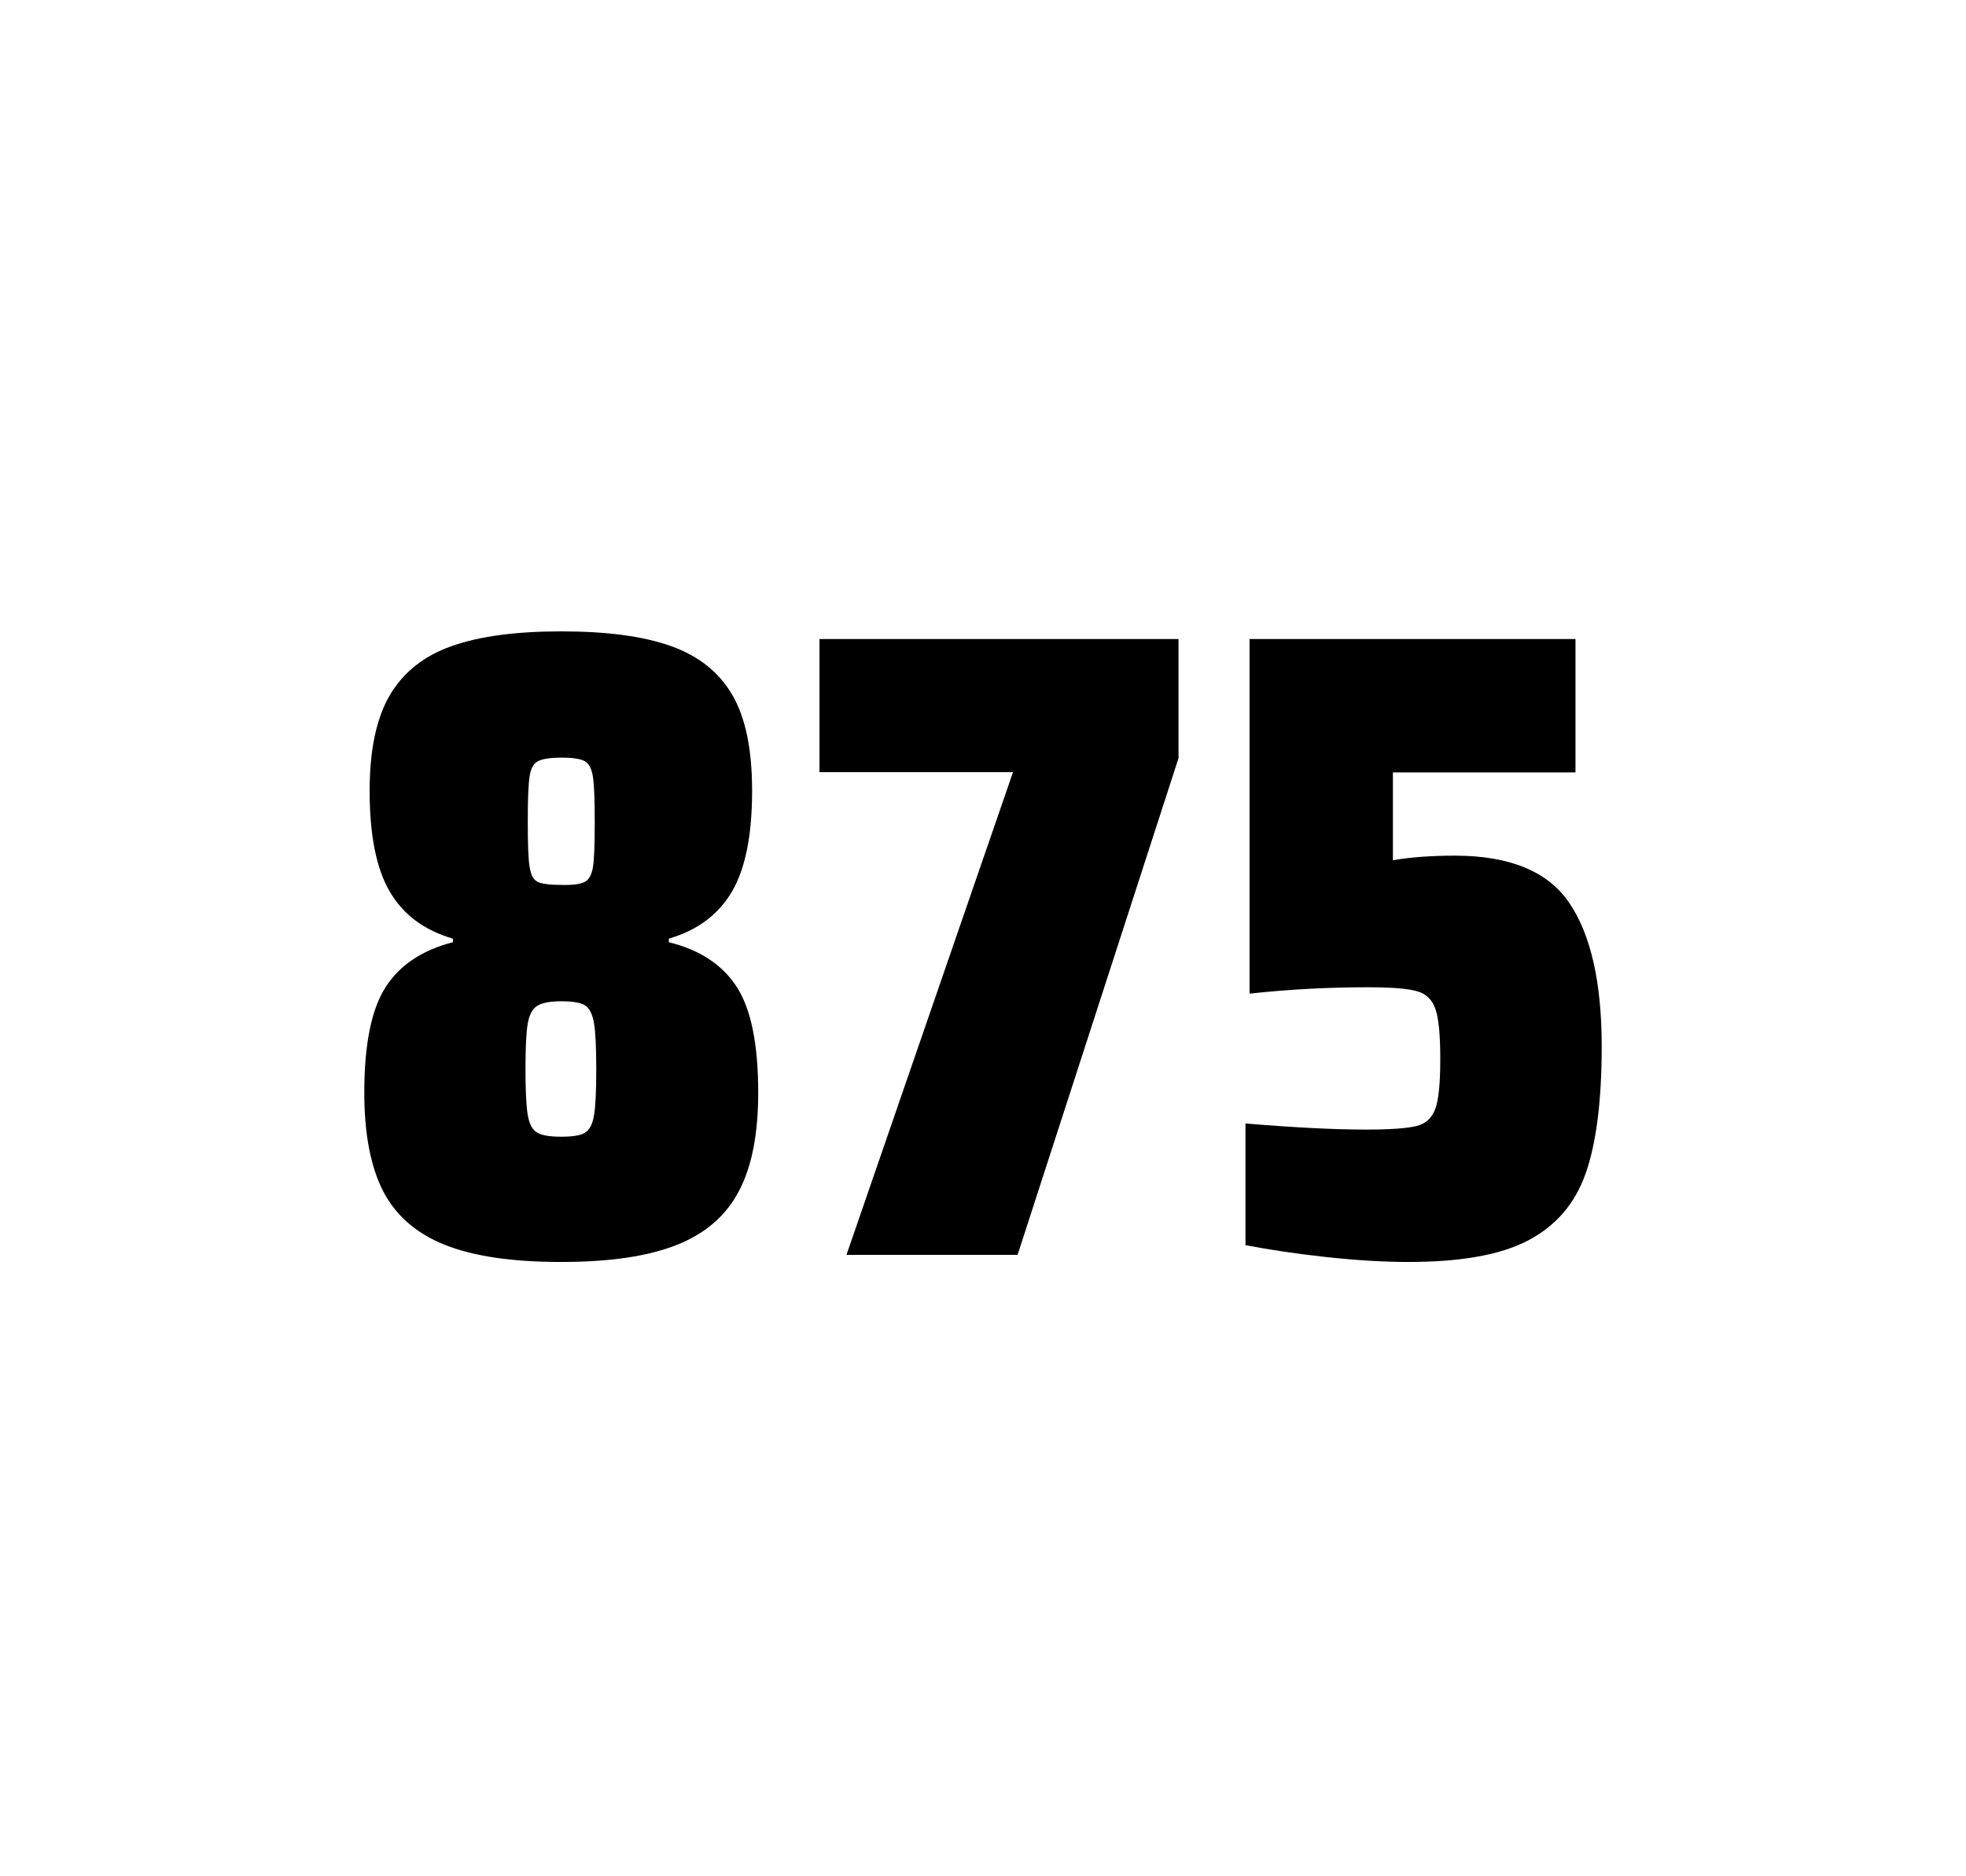 <?xml version="1.0" encoding="utf-8"?>
<svg version="1.1" id="wrapper" x="0px" y="0px" viewBox="0 0 772.1 737" style="enable-background:new 0 0 772.1 737;" xmlns="http://www.w3.org/2000/svg">
  <style type="text/css">
	.st0{fill:none;}
</style>
  <path id="frame" class="st0" d="M 1.5 0 L 770.5 0 C 771.3 0 772 0.7 772 1.5 L 772 735.4 C 772 736.2 771.3 736.9 770.5 736.9 L 1.5 736.9 C 0.7 736.9 0 736.2 0 735.4 L 0 1.5 C 0 0.7 0.7 0 1.5 0 Z"/>
  <g id="numbers"><path id="eight" d="M 174.768 489 C 163.468 484.5 155.468 477.5 150.468 467.9 C 145.568 458.3 143.068 445.4 143.068 429.2 C 143.068 410.2 145.868 396.4 151.468 387.7 C 157.068 379 165.868 373.2 177.868 370.1 L 177.868 368.7 C 166.568 365.4 158.368 359.3 153.068 350.2 C 147.768 341.2 145.168 328 145.168 310.6 C 145.168 294.7 147.768 282.2 153.068 273.1 C 158.368 264.1 166.468 257.6 177.368 253.8 C 188.268 249.9 202.668 248 220.468 248 C 238.268 248 252.668 249.9 263.568 253.8 C 274.468 257.7 282.468 264.1 287.668 273.1 C 292.868 282.1 295.368 294.6 295.368 310.6 C 295.368 328 292.768 341.1 287.468 350.2 C 282.168 359.2 273.968 365.4 262.668 368.7 L 262.668 370.1 C 274.868 373.1 283.768 379 289.368 387.7 C 294.968 396.4 297.768 410.2 297.768 429.2 C 297.768 445.4 295.268 458.3 290.168 467.9 C 285.168 477.5 276.968 484.6 265.768 489 C 254.468 493.5 239.368 495.7 220.368 495.7 C 201.268 495.7 186.068 493.5 174.768 489 Z M 229.768 444.9 C 231.568 443.8 232.668 441.6 233.268 438.2 C 233.868 434.8 234.168 428.8 234.168 420.1 C 234.168 411.4 233.868 405.3 233.268 401.8 C 232.668 398.3 231.468 396 229.768 394.9 C 227.968 393.8 224.868 393.3 220.468 393.3 C 215.968 393.3 212.868 393.9 210.968 395.1 C 209.068 396.3 207.868 398.6 207.268 402 C 206.668 405.4 206.368 411.4 206.368 420.1 C 206.368 428.5 206.668 434.5 207.268 438 C 207.868 441.5 209.068 443.8 210.968 444.9 C 212.868 446 215.968 446.5 220.468 446.5 C 224.968 446.5 228.068 446 229.768 444.9 Z M 229.668 346.4 C 231.268 345.6 232.368 343.6 232.868 340.6 C 233.368 337.6 233.568 331.7 233.568 323 C 233.568 314.3 233.368 308.4 232.868 305.2 C 232.368 302 231.368 300 229.668 299 C 228.068 298.1 224.968 297.6 220.568 297.6 C 216.068 297.6 212.968 298.1 211.268 299 C 209.468 299.9 208.368 302 207.968 305.2 C 207.468 308.4 207.268 314.3 207.268 323 C 207.268 331.4 207.468 337.2 207.968 340.4 C 208.468 343.6 209.468 345.6 211.168 346.4 C 212.768 347.2 215.968 347.6 220.668 347.6 C 224.968 347.7 227.968 347.3 229.668 346.4 Z"/><path id="seven" d="M 332.434 492.9 L 397.834 303.3 L 321.834 303.3 L 321.834 251 L 462.834 251 L 462.834 297.8 L 399.634 492.9 L 332.434 492.9 Z"/><path id="five" d="M 536.432 443.7 C 546.032 443.7 552.632 443.2 556.332 442.3 C 559.932 441.4 562.432 439.1 563.732 435.4 C 565.032 431.8 565.632 425.3 565.632 415.9 C 565.632 406.8 565.032 400.3 563.832 396.6 C 562.632 392.9 560.232 390.4 556.632 389.4 C 553.032 388.3 546.532 387.8 537.132 387.8 C 521.632 387.8 506.232 388.6 490.732 390.3 L 490.732 251 L 618.732 251 L 618.732 303.4 L 547.032 303.4 L 547.032 337.9 C 554.032 336.7 562.132 336.1 571.332 336.1 C 592.932 336.1 607.932 342.3 616.332 354.7 C 624.732 367.1 629.032 385.9 629.032 411 C 629.032 432.3 626.932 449 622.732 460.9 C 618.532 472.9 610.932 481.6 600.032 487.3 C 589.132 493 573.432 495.7 553.132 495.7 C 543.732 495.7 533.132 495.1 521.132 493.8 C 509.132 492.5 498.532 490.9 489.132 489.1 L 489.132 441.3 C 508.232 442.9 524.032 443.7 536.432 443.7 Z"/></g>
</svg>